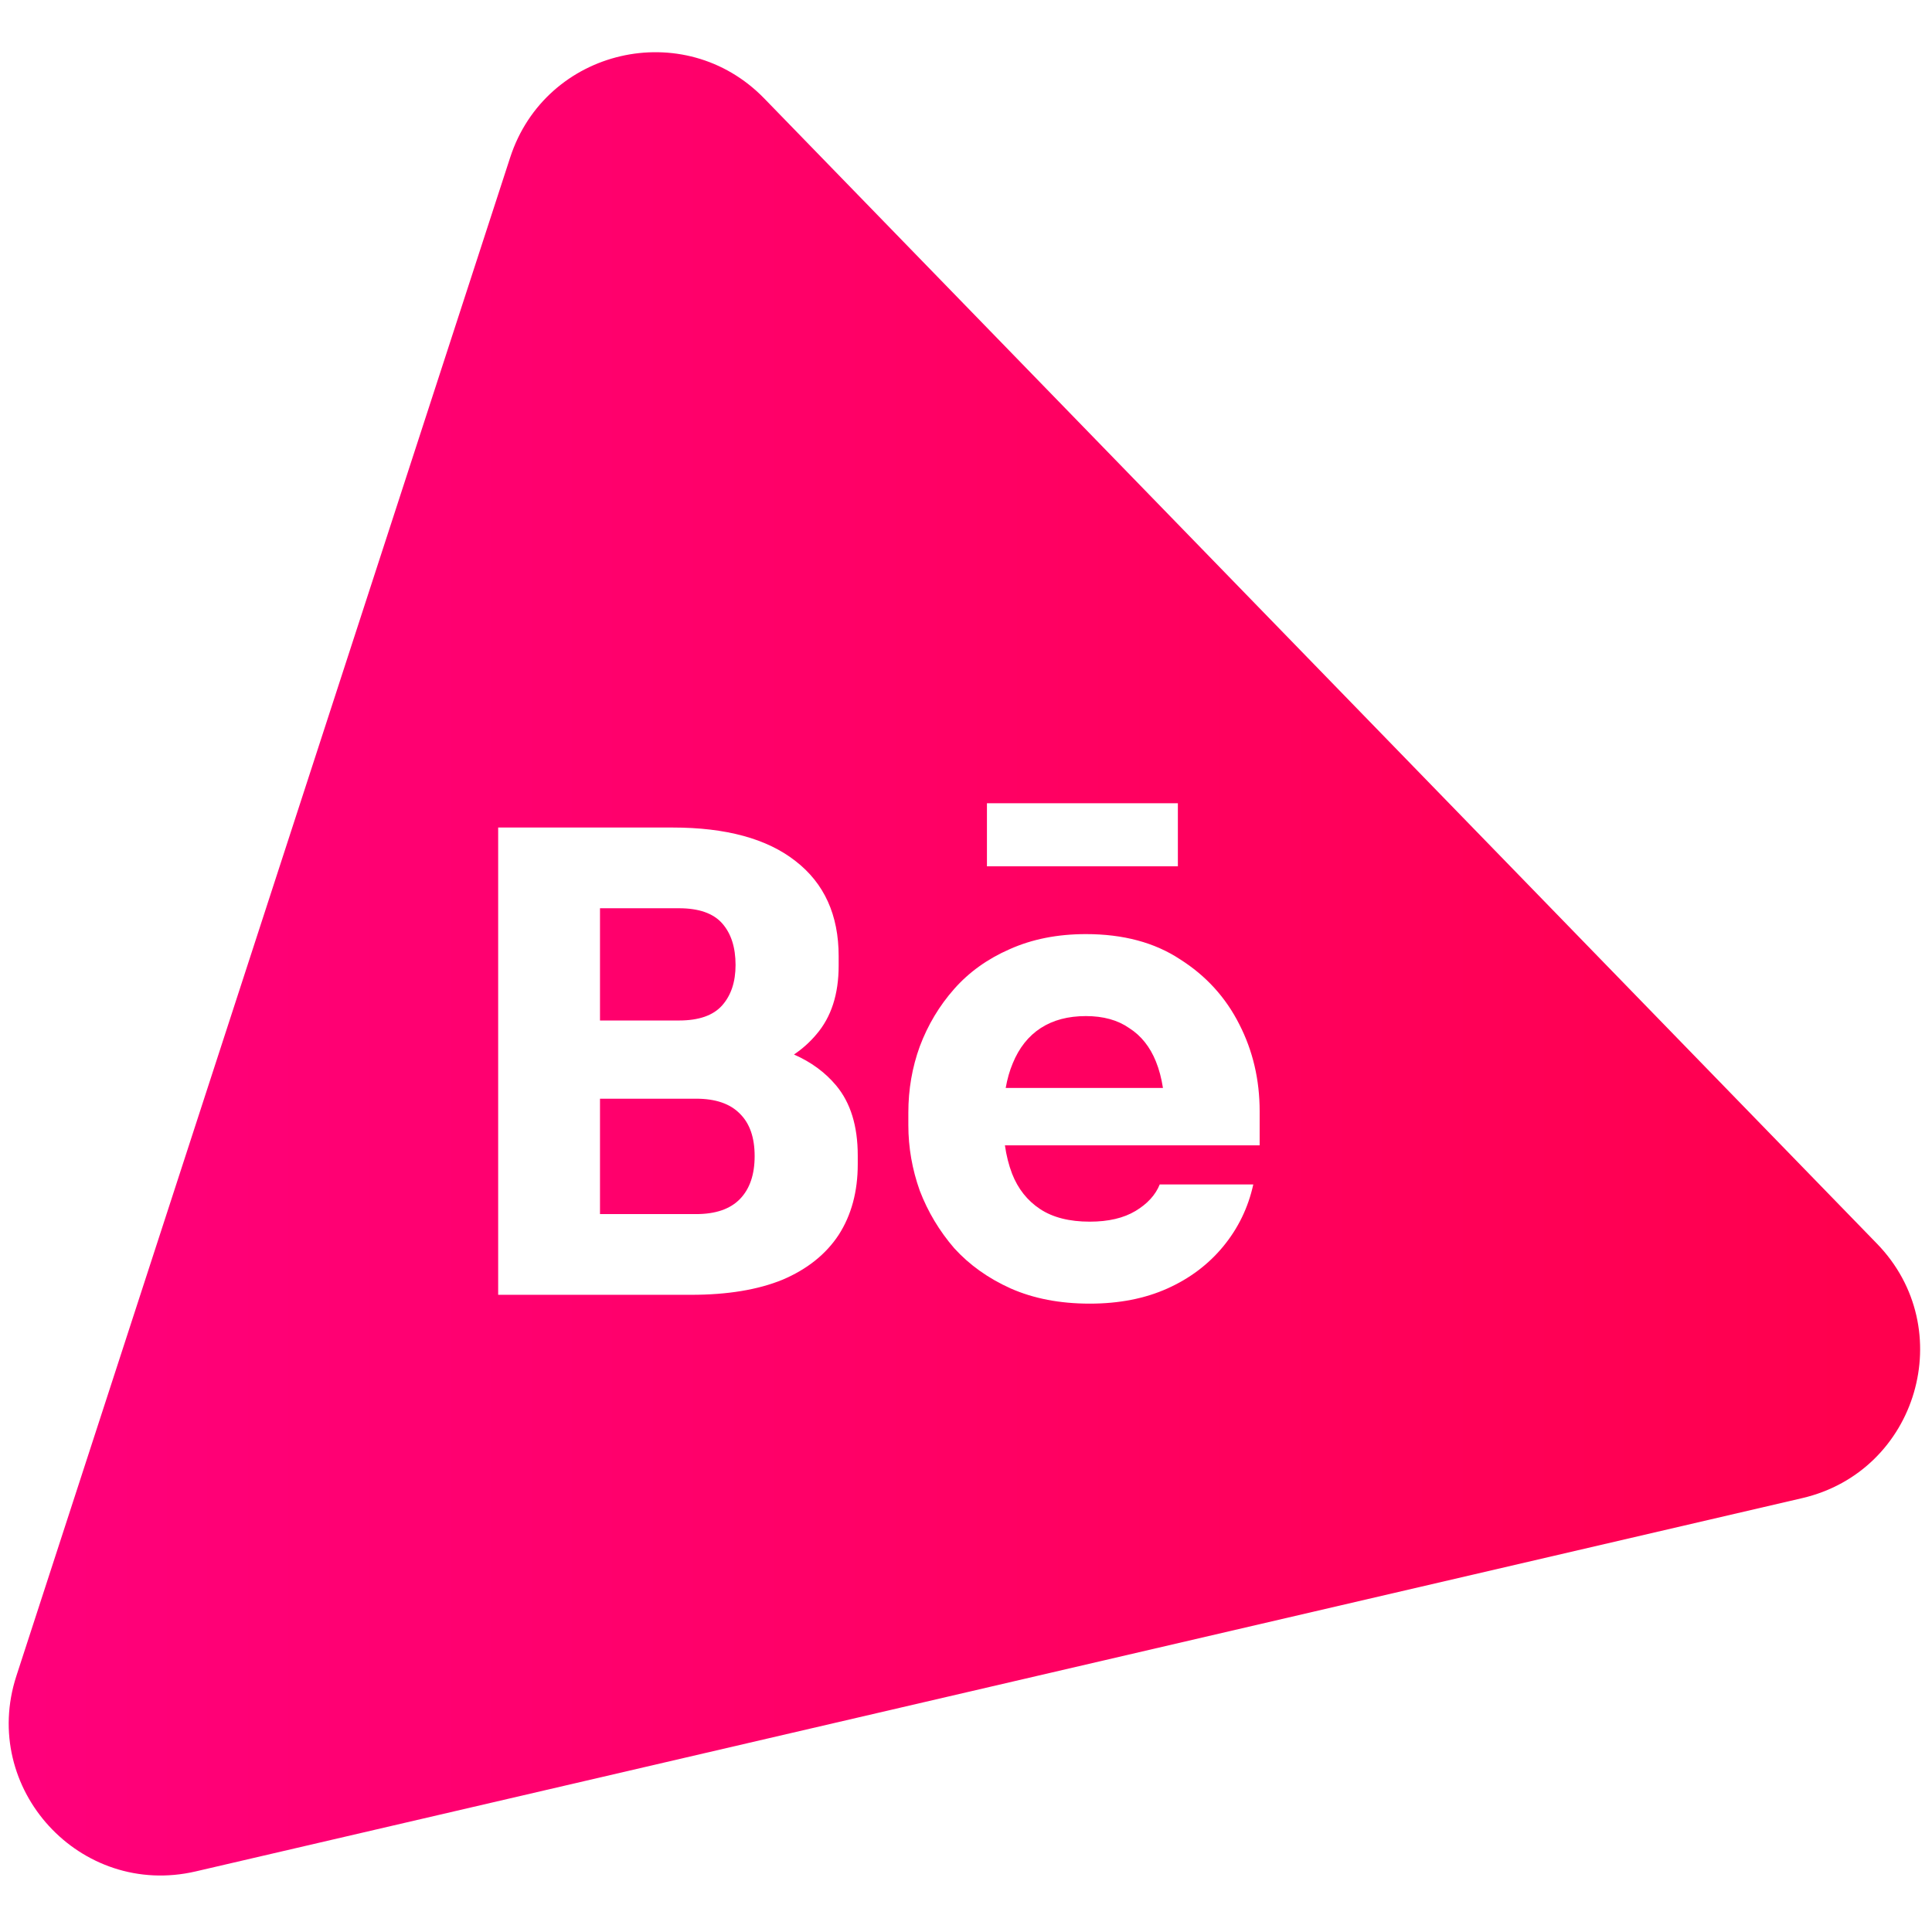 <svg xmlns="http://www.w3.org/2000/svg" width="444" height="444" viewBox="0 0 444 444" fill="none"><path fill-rule="evenodd" clip-rule="evenodd" d="M175.631 22.625C157.267 3.726 125.393 11.132 117.244 36.192L3.762 385.162C-4.662 411.067 18.434 436.243 44.968 430.077L414.169 344.291C440.703 338.126 450.333 305.347 431.35 285.809L175.631 22.625ZM270.691 184.594H226.813V199.086H270.691V184.594ZM137.887 279.015H159.973C164.458 279.015 167.822 277.856 170.065 275.537C172.307 273.218 173.428 269.933 173.428 265.682C173.428 261.431 172.307 258.195 170.065 255.973C167.822 253.654 164.458 252.495 159.973 252.495H137.887V279.015ZM156.024 234.524H137.887V208.728H156.024C160.606 208.728 163.922 209.888 165.969 212.206C168.017 214.525 169.041 217.713 169.041 221.771C169.041 225.636 168.017 228.727 165.969 231.046C163.922 233.365 160.606 234.524 156.024 234.524ZM137.887 190.178H134.962H114.486V297.565H134.962H137.887H158.802C167.188 297.565 174.209 296.406 179.864 294.087C185.519 291.672 189.81 288.242 192.735 283.798C195.66 279.257 197.123 273.846 197.123 267.566V265.537C197.123 258.774 195.465 253.412 192.15 249.451C189.628 246.438 186.4 244.067 182.467 242.34C184.425 241.017 186.141 239.475 187.616 237.713C191.028 233.751 192.735 228.486 192.735 221.916V219.742C192.735 210.274 189.42 202.98 182.789 197.859C176.256 192.739 166.847 190.178 154.561 190.178H137.887ZM250.434 299.594C243.609 299.594 237.563 298.435 232.298 296.116C227.13 293.797 222.791 290.705 219.281 286.841C215.868 282.88 213.236 278.484 211.383 273.653C209.628 268.726 208.75 263.702 208.75 258.581V255.683C208.75 250.369 209.628 245.297 211.383 240.466C213.236 235.539 215.868 231.143 219.281 227.278C222.694 223.414 226.935 220.37 232.006 218.148C237.173 215.829 243.024 214.67 249.557 214.67C258.137 214.67 265.353 216.602 271.203 220.467C277.151 224.235 281.685 229.21 284.805 235.394C287.926 241.48 289.486 248.147 289.486 255.393V263.219H230.944C231.28 265.573 231.829 267.747 232.591 269.74C233.956 273.218 236.101 275.923 239.026 277.856C241.951 279.788 245.754 280.754 250.434 280.754C254.725 280.754 258.235 279.933 260.965 278.291C263.695 276.648 265.548 274.619 266.523 272.204H288.023C286.853 277.518 284.562 282.252 281.149 286.406C277.736 290.561 273.446 293.797 268.278 296.116C263.11 298.435 257.162 299.594 250.434 299.594ZM232.737 244.379C232.026 246.069 231.488 247.953 231.123 250.031H267.262C266.923 247.804 266.384 245.775 265.645 243.944C264.28 240.563 262.233 238.002 259.502 236.263C256.87 234.428 253.555 233.51 249.557 233.51C245.461 233.51 242 234.428 239.172 236.263C236.345 238.099 234.199 240.804 232.737 244.379Z" fill="url(#paint0_linear_1035_684)"></path><defs><linearGradient id="paint0_linear_1035_684" x1="-22.145" y1="188.717" x2="424.558" y2="188.717" gradientUnits="userSpaceOnUse"><stop stop-color="#FF007E"></stop><stop offset="1" stop-color="#FF004E"></stop></linearGradient></defs></svg>